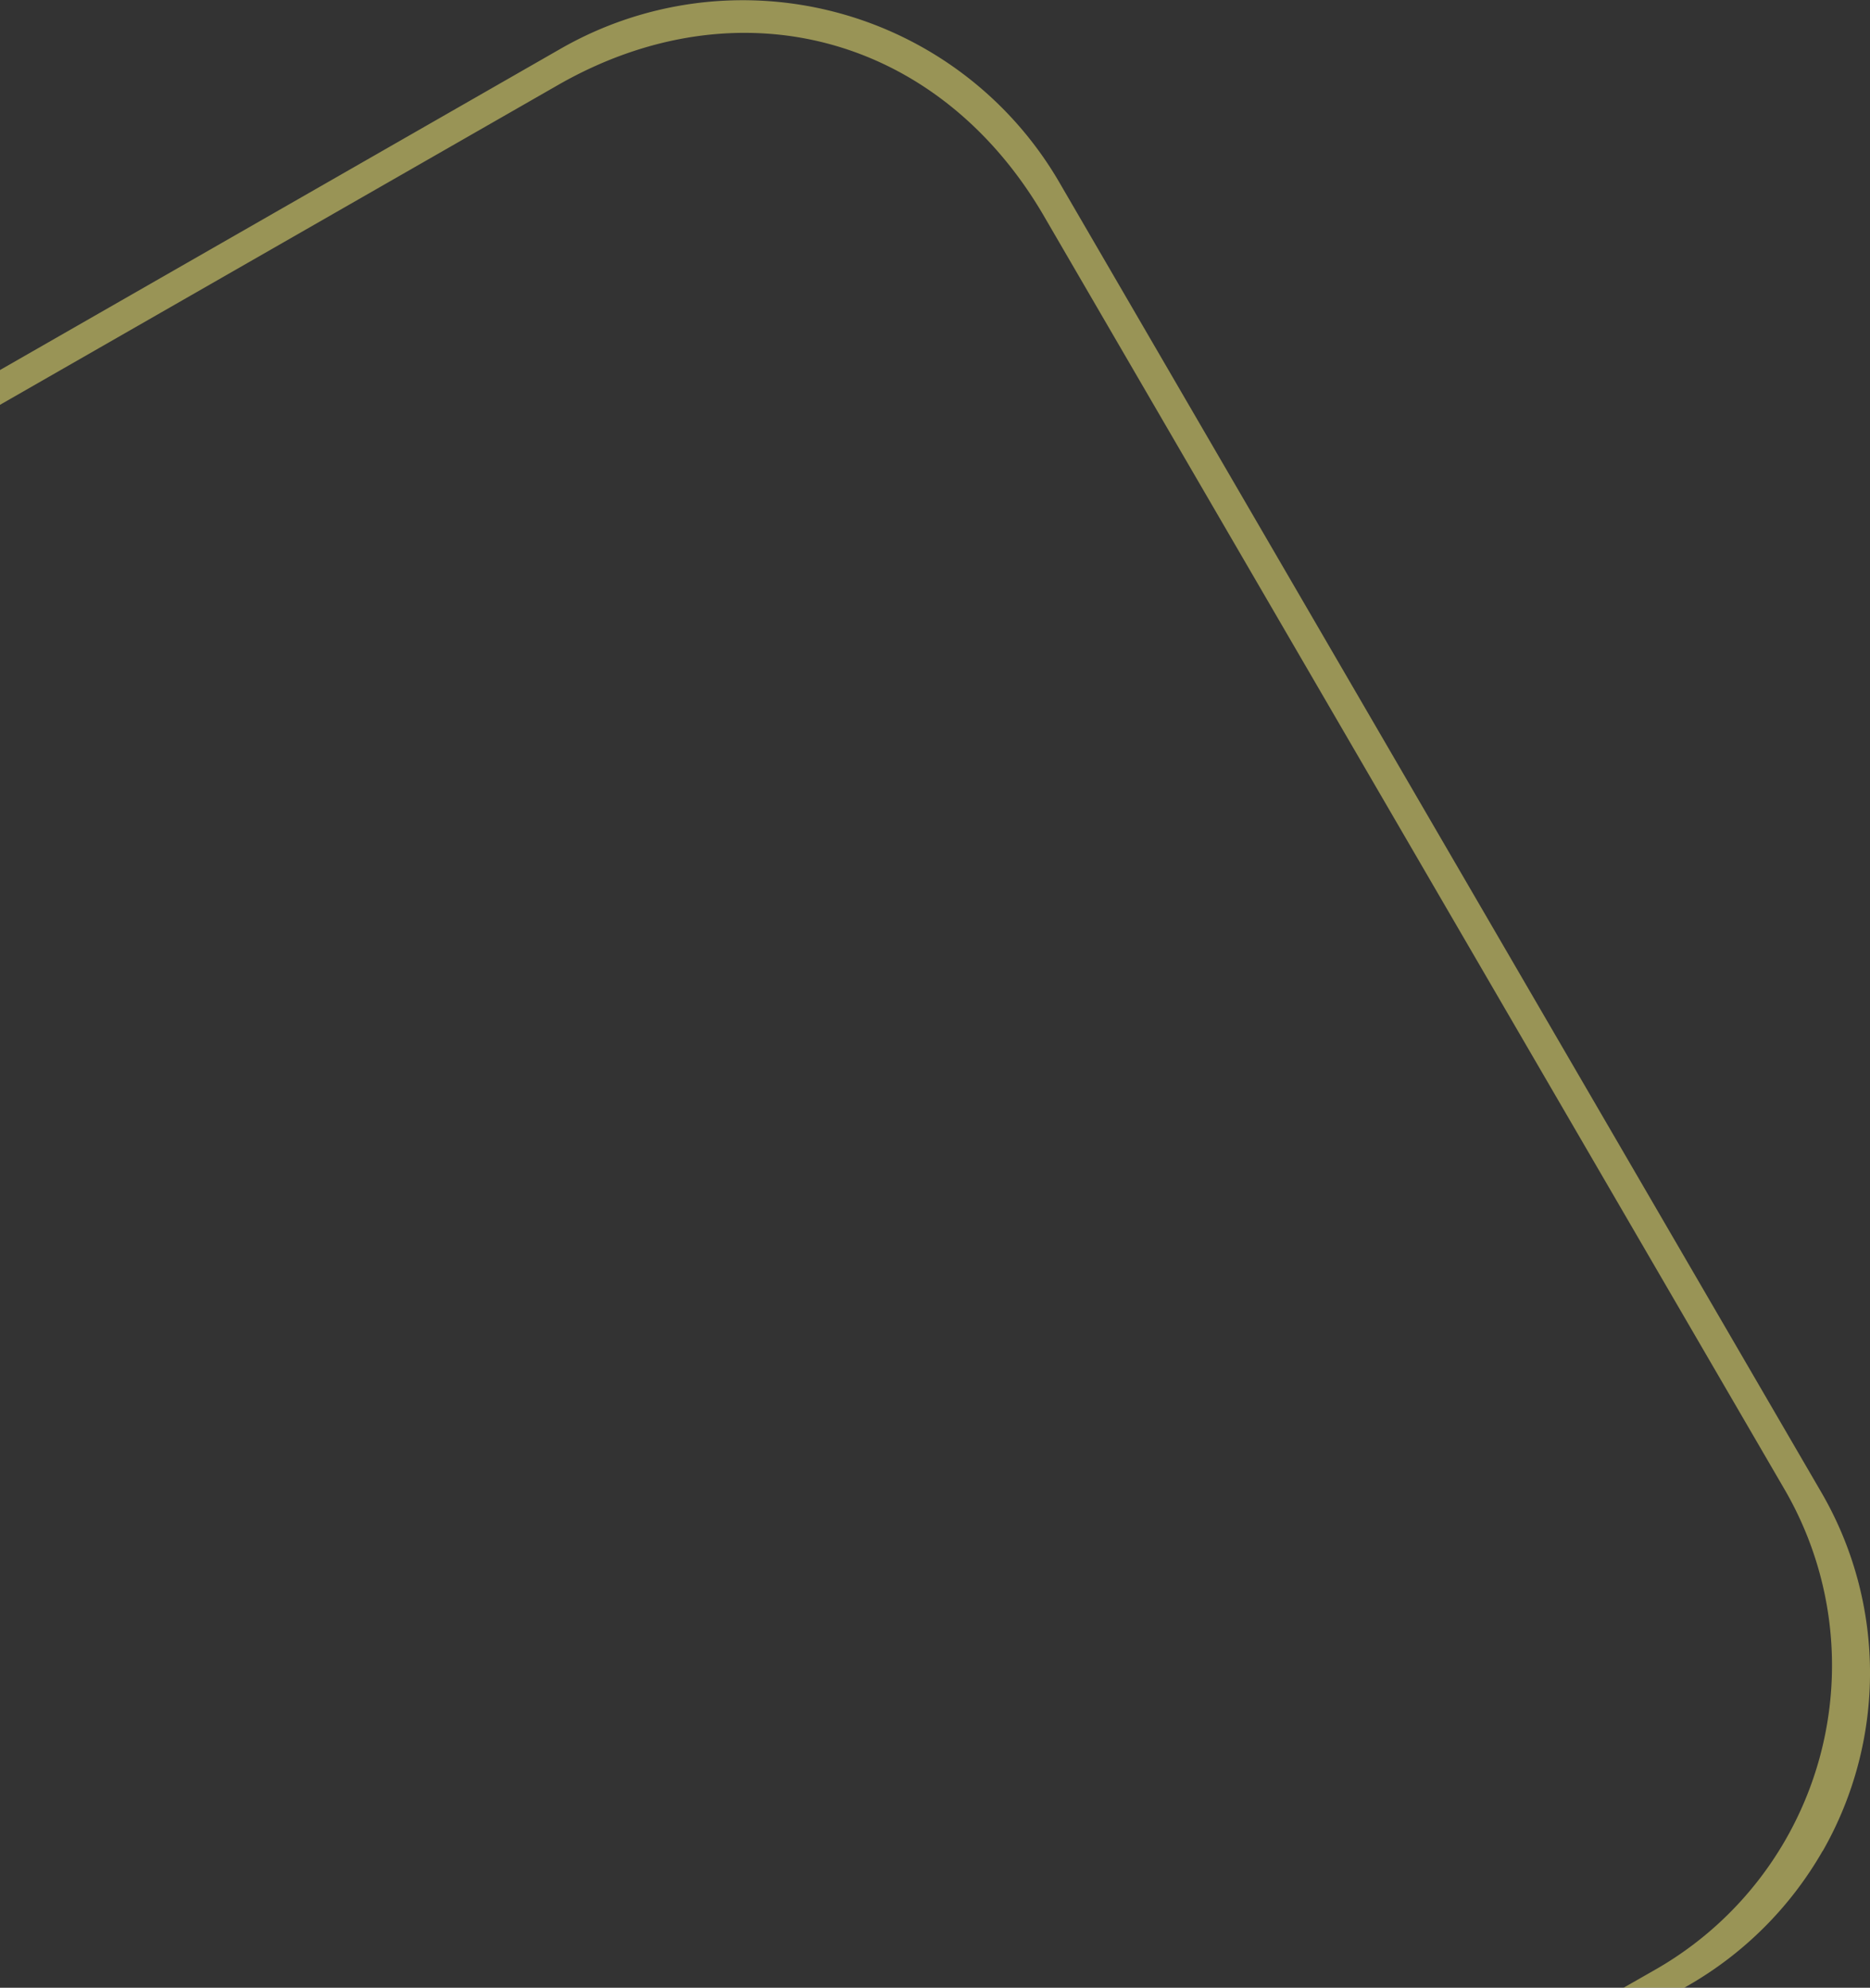 <svg xmlns="http://www.w3.org/2000/svg" width="63.424" height="67.424" viewBox="0 0 63.424 67.424">
  <rect x="0" y="0" width="63.424" height="67.424" fill="#333333" stroke="none"/>
  <path id="Intersection_1" data-name="Intersection 1" d="M12089.067,12370.239a12.321,12.321,0,0,1-4.58-4.585l-.063-.109v-2.06l.6,1.052a11.88,11.88,0,0,0,16.311,4.405l43.26-25.159c6.066-3.579,7.862-10.336,4.371-16.434l-10.85-18.93h1.18l10.9,19.018a12.417,12.417,0,0,1-4.5,16.892l-44.45,25.854a12.185,12.185,0,0,1-12.186.057Z" transform="translate(-12308.42 12151.848) rotate(-90)" fill="#fff67a" opacity="0.5"/>
</svg>

